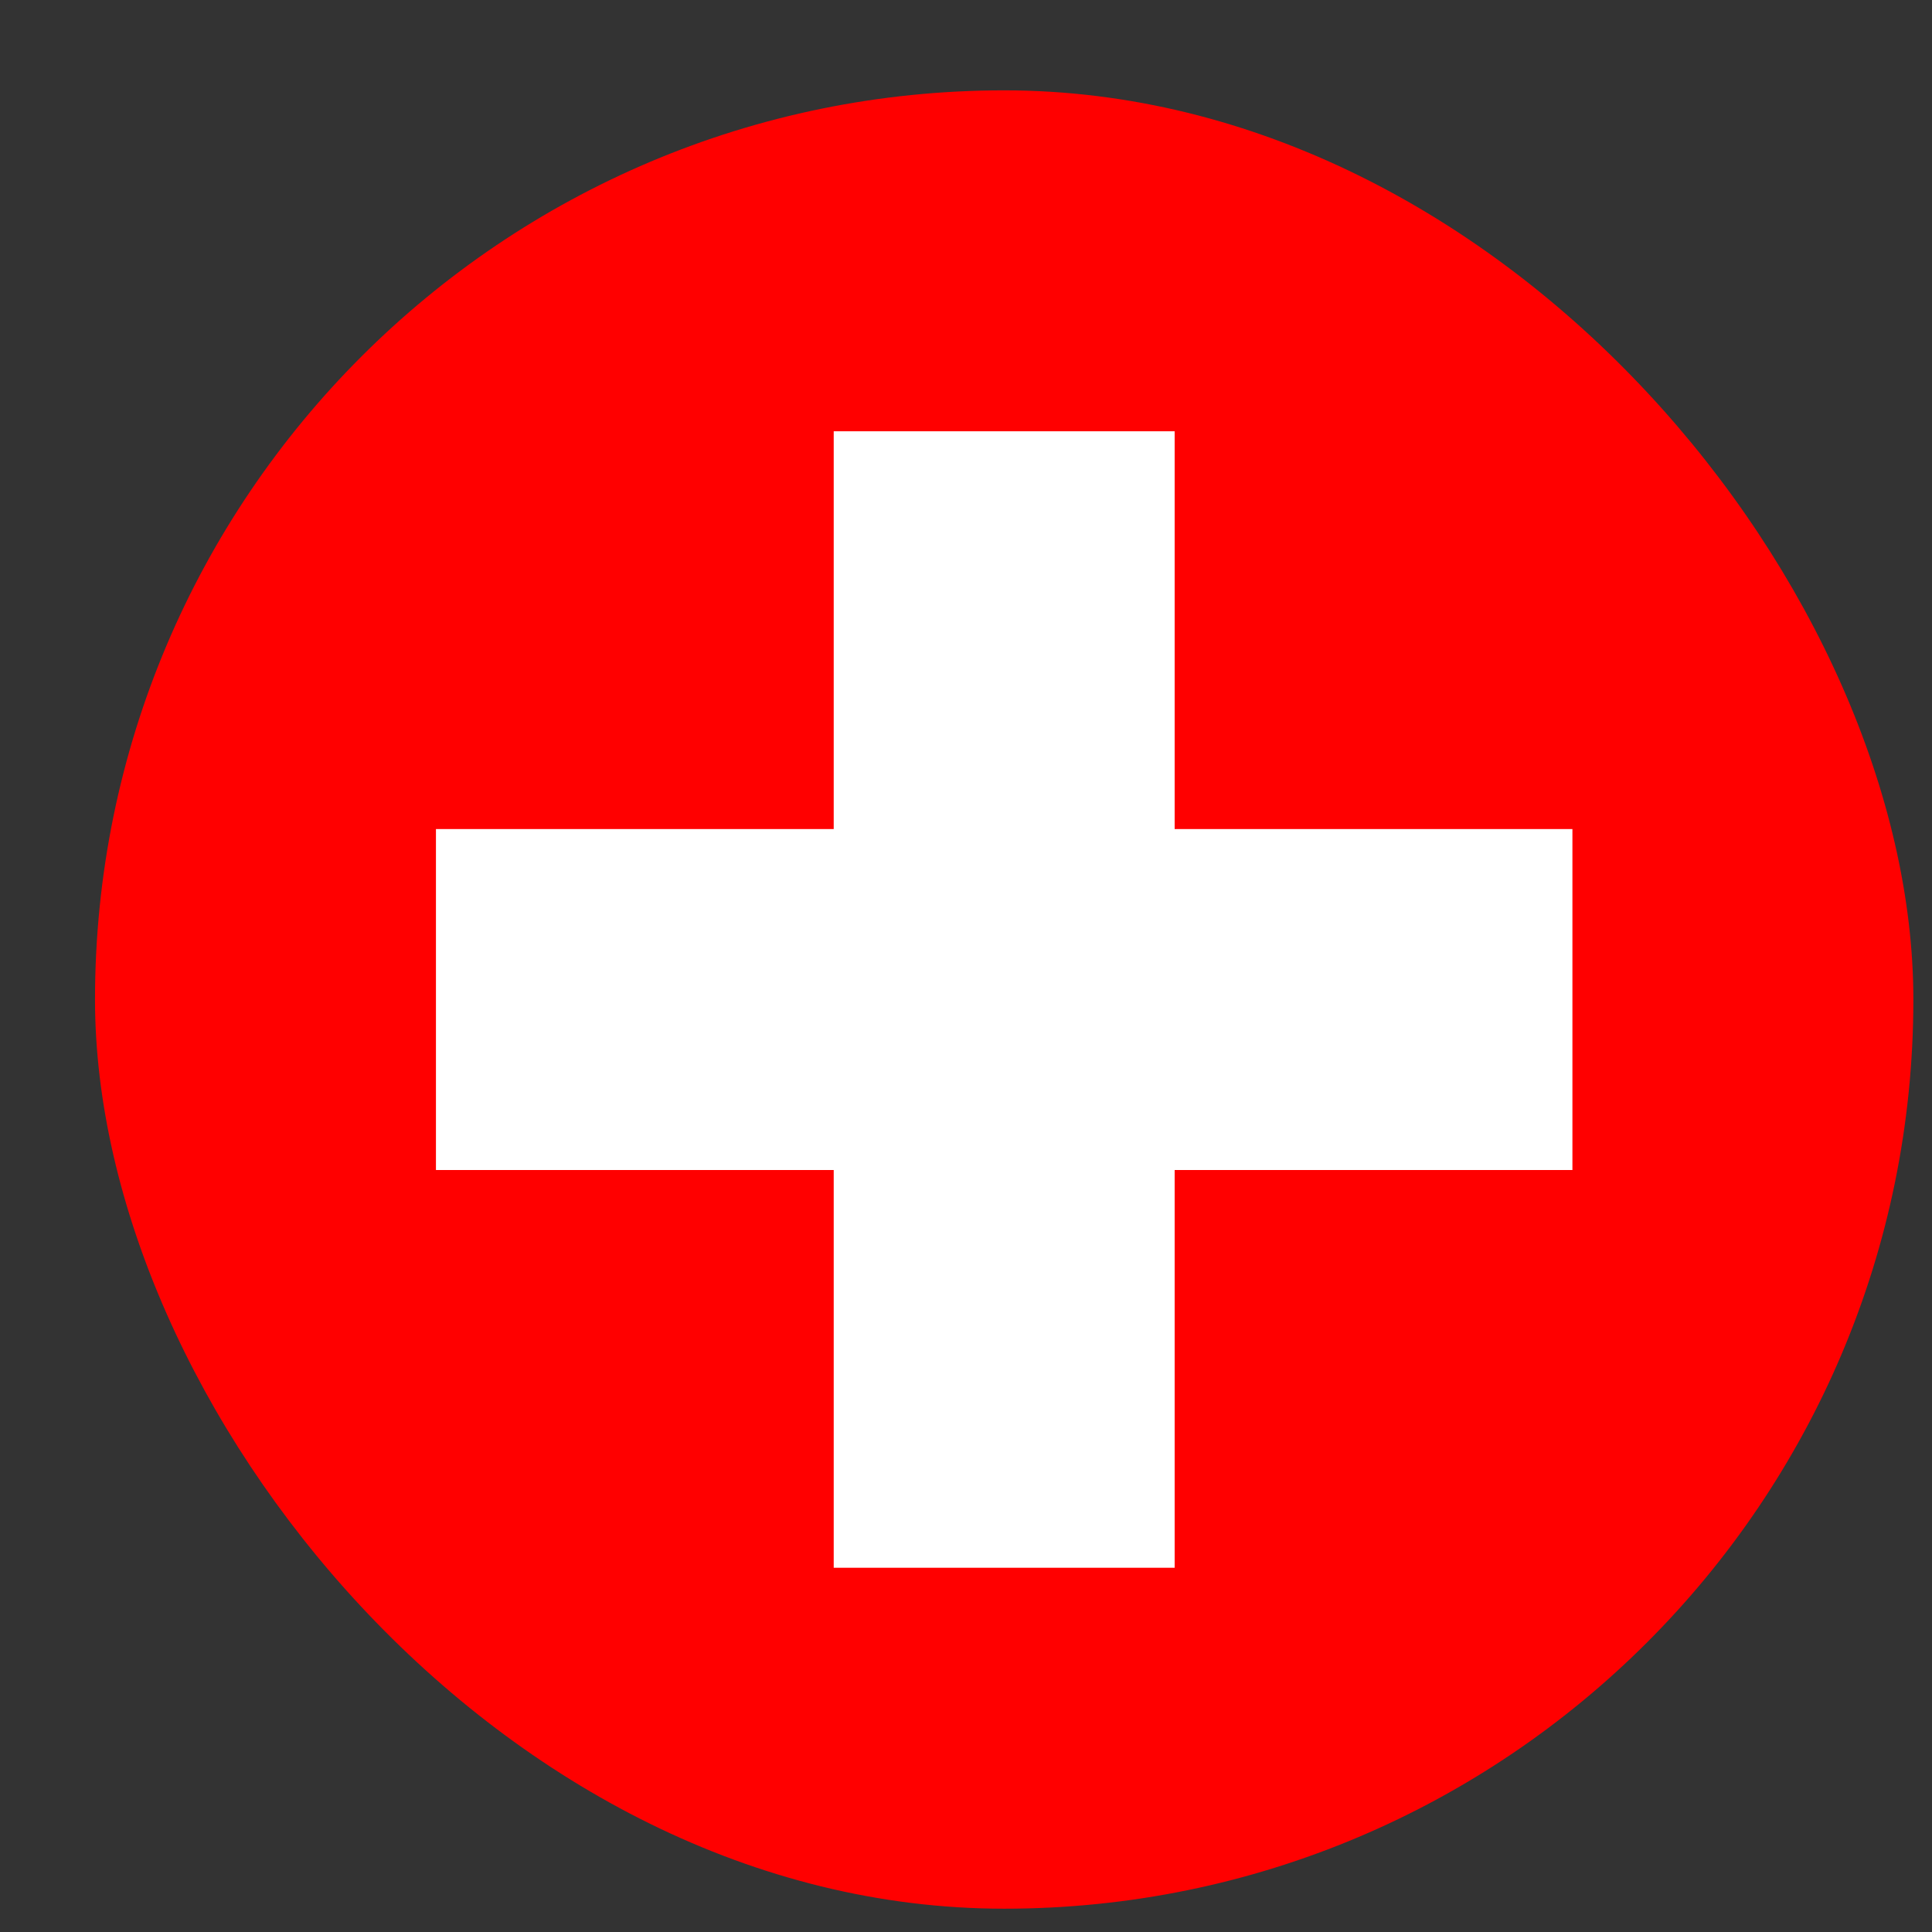 <svg width="17" height="17" viewBox="0 0 17 17" fill="none" xmlns="http://www.w3.org/2000/svg">
<rect x="0" y="0" width="17" height="17" fill="#333333" stroke="none"/>
<g clip-path="url(#clip0_1330_11897)">
<path d="M0.836 0.795H16.836V16.795H0.836V0.795Z" fill="#FF0000"/>
<path d="M7.336 3.795H10.336V7.295H13.836V10.295H10.336V13.795H7.336V10.295H3.836V7.295H7.336V3.795Z" fill="white"/>
</g>
<defs>
<clipPath id="clip0_1330_11897">
<rect x="0.836" y="0.795" width="16" height="16" rx="8" fill="white"/>
</clipPath>
</defs>
</svg>
